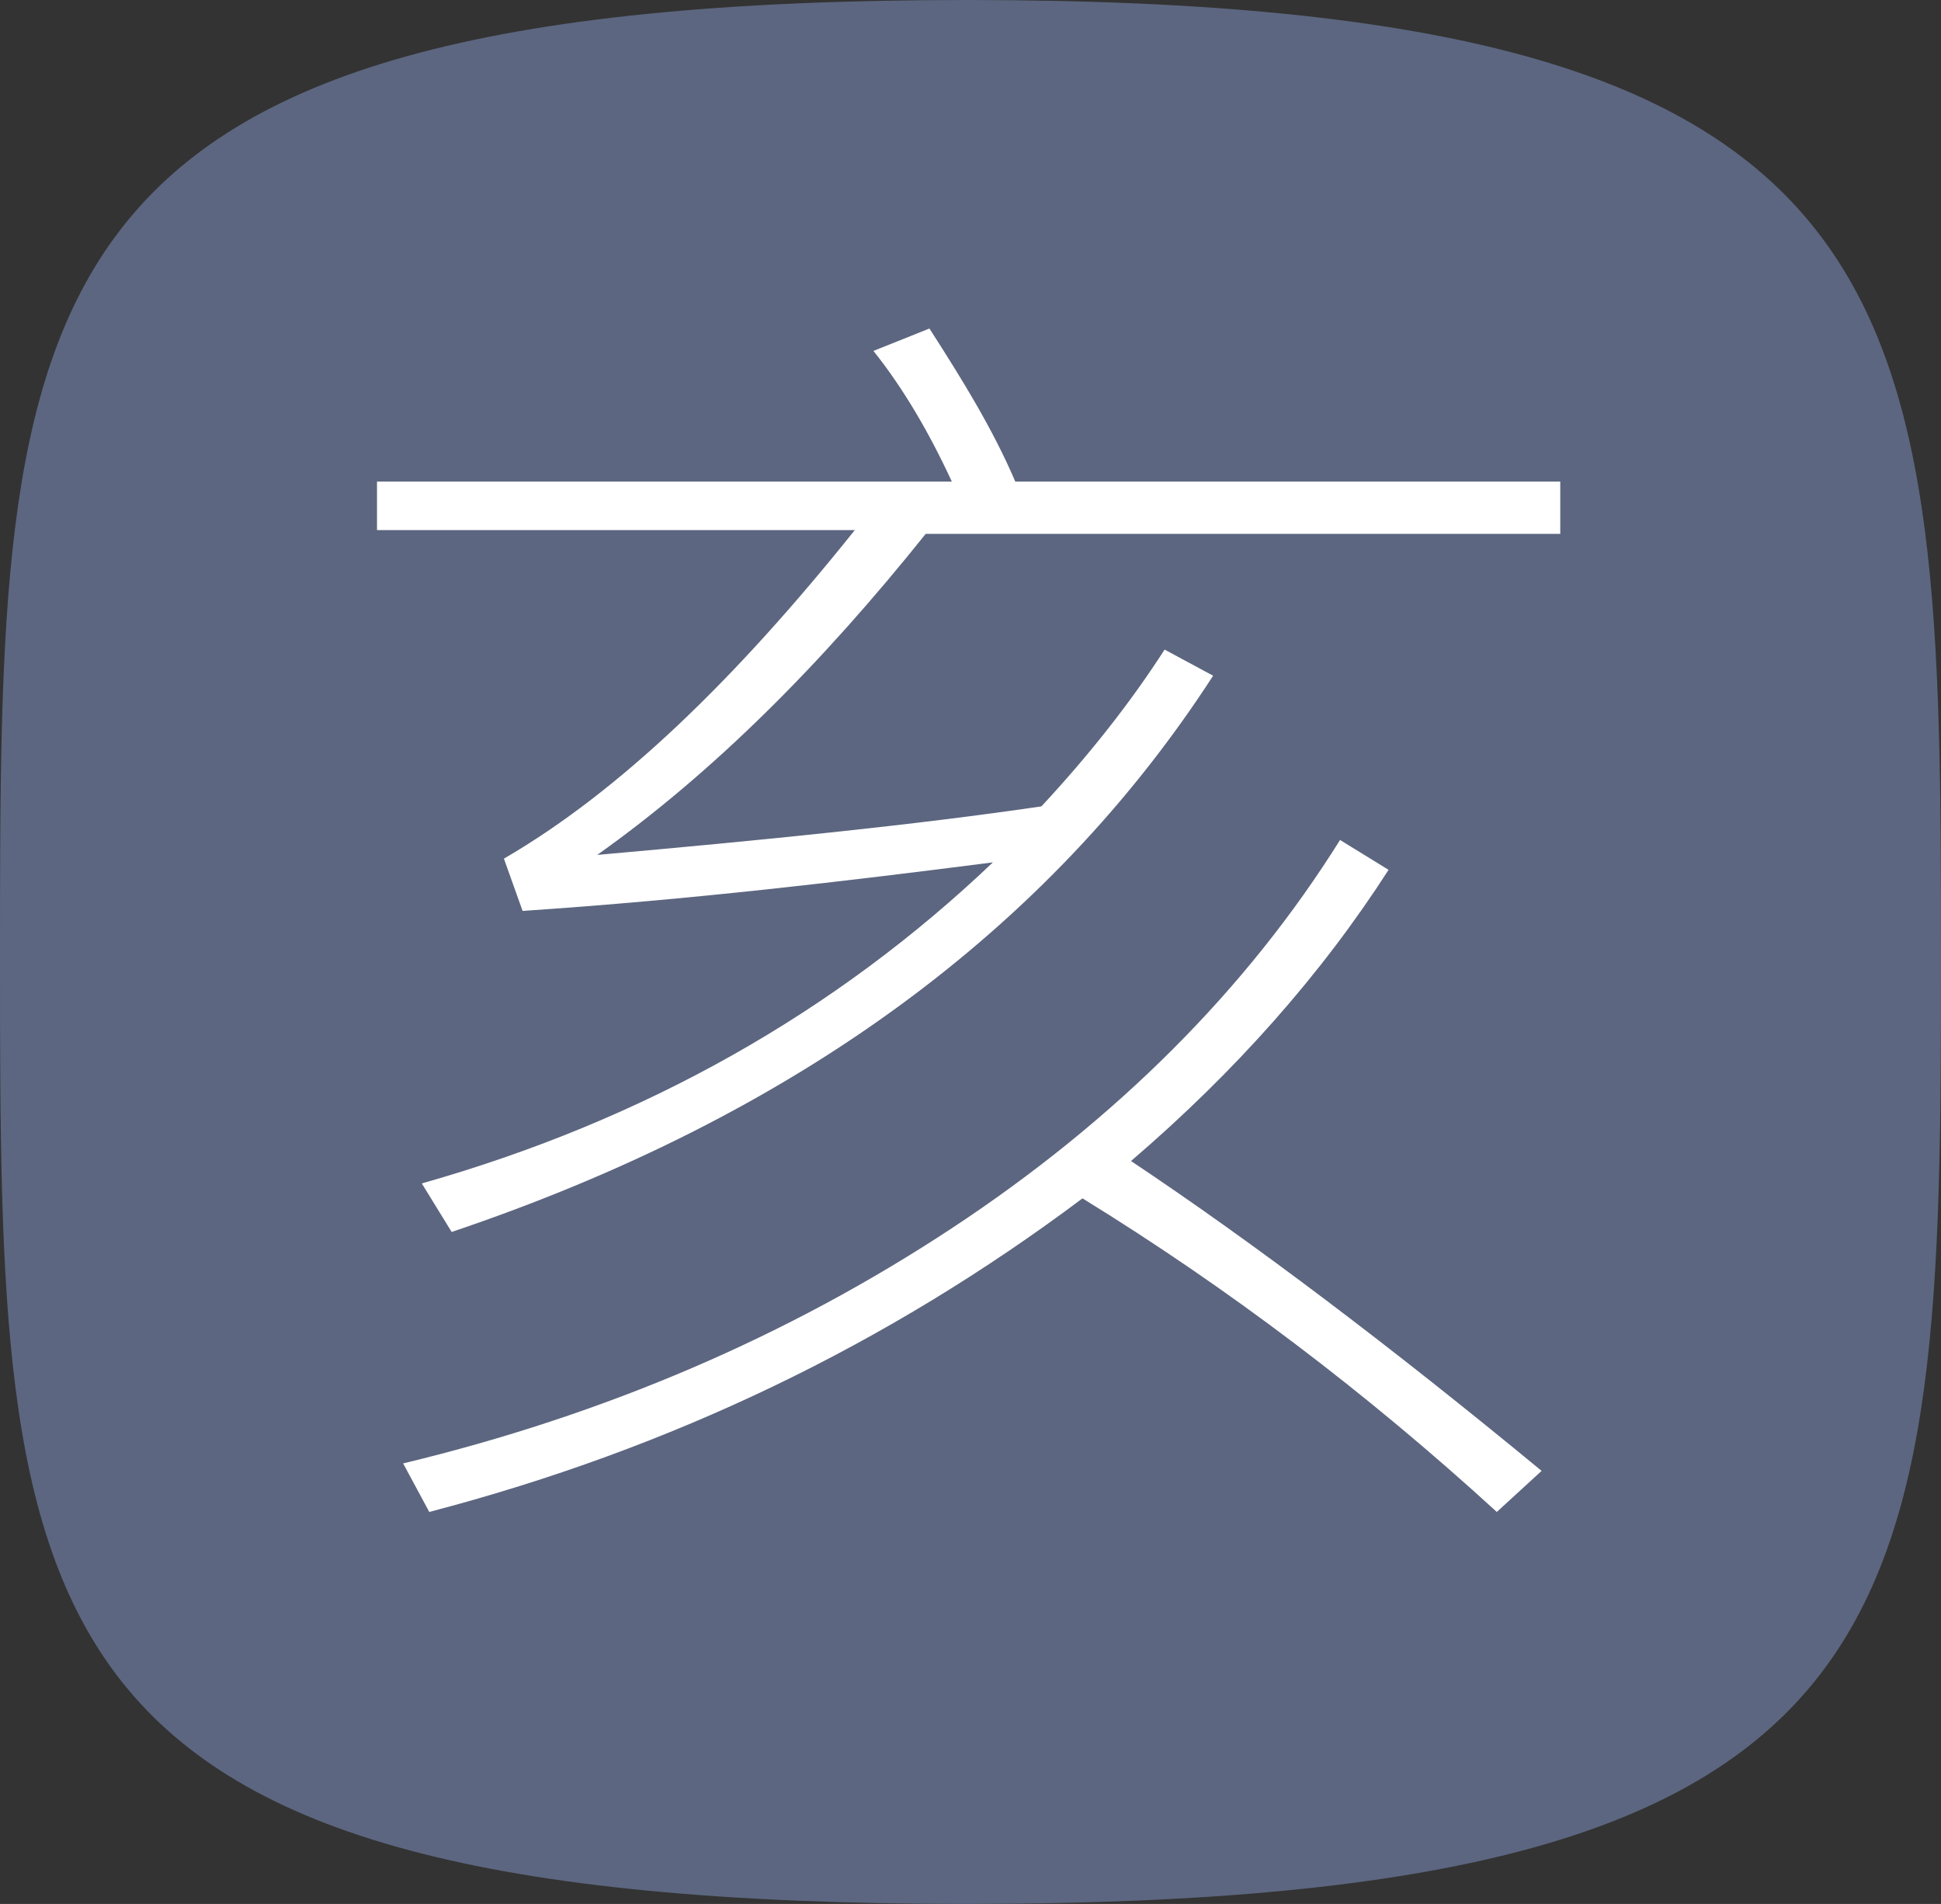 <?xml version="1.0" encoding="utf-8"?>
<!-- Generator: Adobe Illustrator 23.1.0, SVG Export Plug-In . SVG Version: 6.00 Build 0)  -->
<svg version="1.1" id="Layer_1" xmlns="http://www.w3.org/2000/svg" xmlns:xlink="http://www.w3.org/1999/xlink" x="0px" y="0px"
	 viewBox="0 0 52 51" style="enable-background:new 0 0 52 51;" xml:space="preserve">
<rect x="0" y="0" width="52" height="51" fill="#333333" stroke="none"/>
<style type="text/css">
	.st0{fill:#5C6680;}
	.st1{fill:#FFFFFF;}
</style>
<path class="st0" d="M25.9,51C0.1,51,0,43.6,0,25.7S0,0,25.9,0S52,7.9,52,25.7S51.7,51,25.9,51z"/>
<g>
	<path class="st1" d="M41.8,14.3h-17c-2.8,3.5-5.7,6.4-8.8,8.6c4.5-0.4,8.5-0.8,11.9-1.3c1.3-1.4,2.4-2.8,3.3-4.2l1.3,0.7
		C28.1,24.9,21.3,29.9,12.1,33l-0.8-1.3c6-1.7,11.1-4.6,15.3-8.6c-3.9,0.5-8.1,1-12.6,1.3L13.5,23c3.1-1.8,6.2-4.8,9.4-8.8H10.1
		v-1.3h15.4c-0.6-1.3-1.3-2.5-2.1-3.5l1.5-0.6c0.9,1.4,1.7,2.7,2.3,4.1h14.6V14.3z M41.3,39.4l-1.2,1.1c-3.5-3.2-7.2-6-11.1-8.4
		c-5.2,3.9-11,6.7-17.5,8.4l-0.7-1.3c5.4-1.3,10.3-3.4,14.7-6.3s7.9-6.4,10.4-10.4l1.3,0.8c-1.8,2.8-4.1,5.4-6.9,7.8
		C33.6,33.3,37.3,36.1,41.3,39.4z"/>
</g>
</svg>
